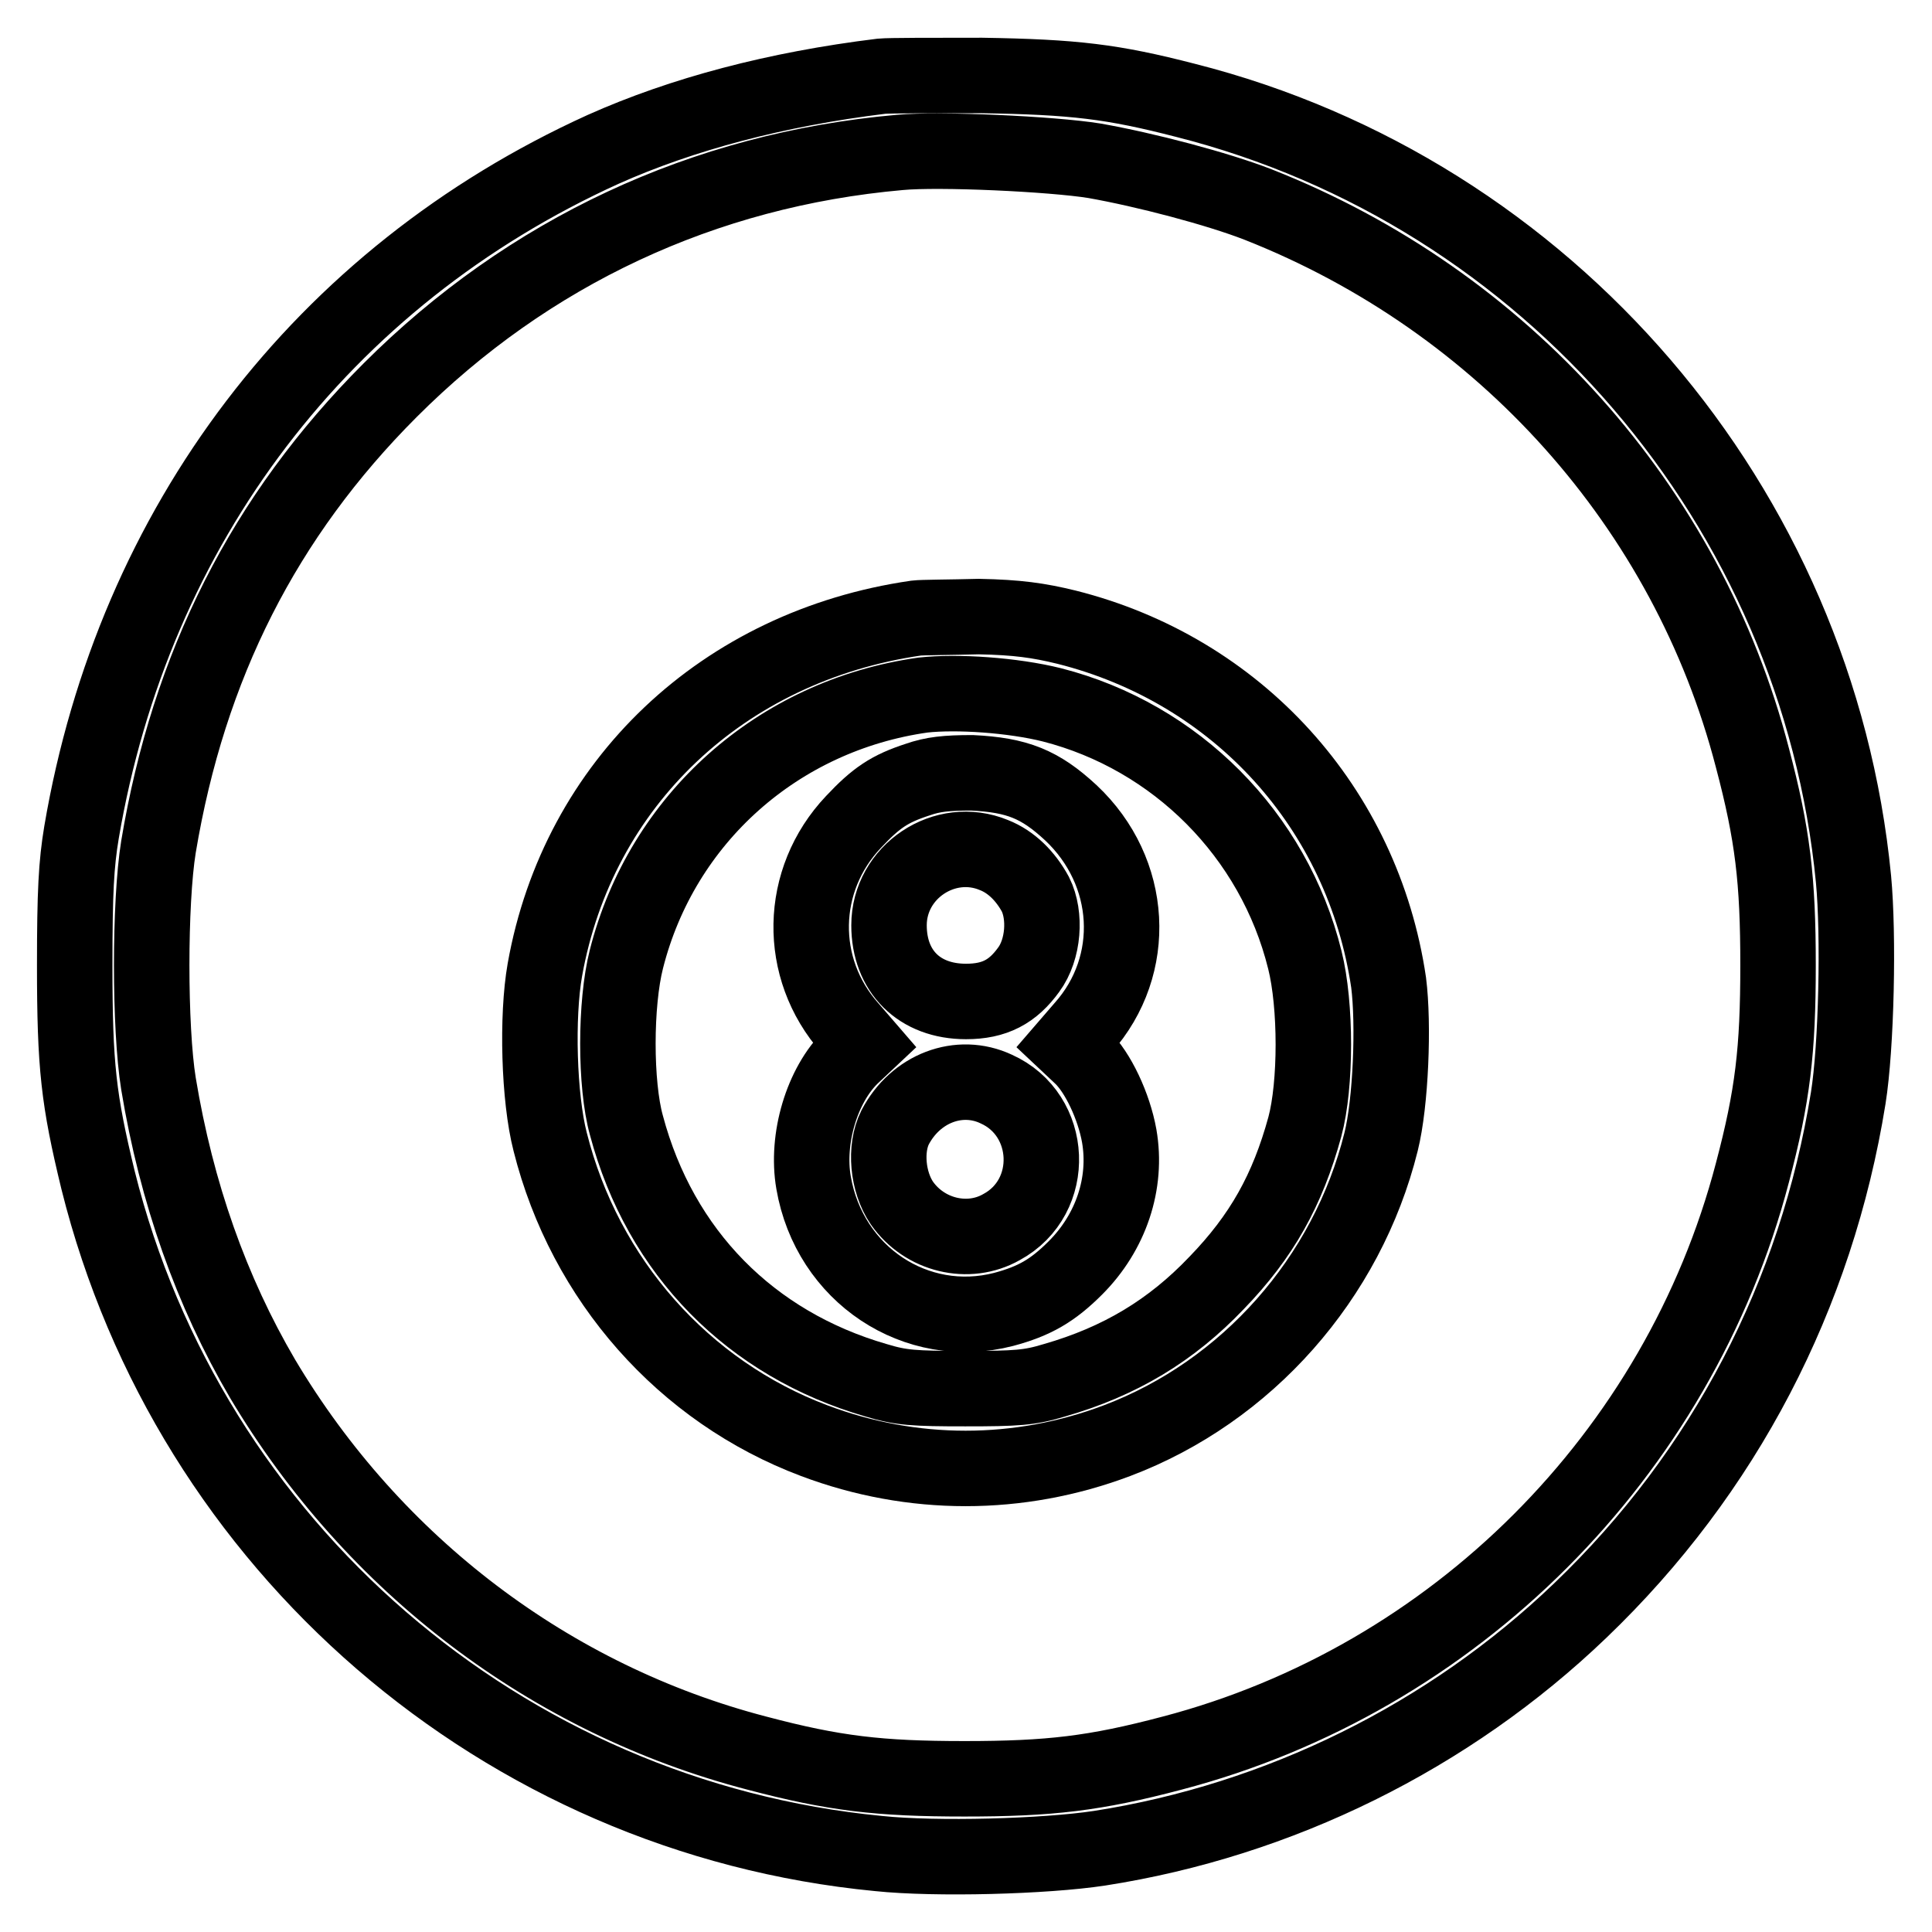 <?xml version="1.0" encoding="utf-8"?>
<!-- Svg Vector Icons : http://www.onlinewebfonts.com/icon -->
<!DOCTYPE svg PUBLIC "-//W3C//DTD SVG 1.1//EN" "http://www.w3.org/Graphics/SVG/1.1/DTD/svg11.dtd">
<svg version="1.1" xmlns="http://www.w3.org/2000/svg" xmlns:xlink="http://www.w3.org/1999/xlink" x="0px" y="0px" viewBox="0 0 256 256" enable-background="new 0 0 256 256" xml:space="preserve">
<g><g><g><path stroke-width="10" fill-opacity="0" stroke="#000000"  d="M116.8,10.1c-13.9,1.7-26.4,5-36.9,9.7c-37.2,16.9-62.2,49.8-69.1,90.5c-0.7,4.2-0.9,7.9-0.9,17.6c0,13.4,0.5,17.8,3.1,28.5c12.1,48.5,53.6,84.4,103.4,89.2c7.6,0.8,22.1,0.4,29.3-0.7c23.8-3.7,46.3-14.8,63.7-31.5c19.1-18.3,31.3-41.8,35.5-67.9c1.1-6.9,1.4-21.6,0.7-29c-4.8-49.4-40.4-91-88.5-103.2c-9.7-2.5-14.7-3.1-27-3.3C123.7,10,117.8,10,116.8,10.1z M145,21.3c6.8,1.2,16.3,3.7,21.7,5.8c32.5,12.8,56.9,40.1,65.5,73.3c2.7,10.2,3.4,16.2,3.4,27.5c0,11.3-0.7,17.3-3.4,27.5c-9.8,37.4-39.5,67.1-76.9,76.9c-10.2,2.7-16.2,3.4-27.5,3.4c-11.3,0-17.3-0.7-27.5-3.4c-27.3-7.1-50.8-24.9-65.5-49.6C28,171.1,23.4,158.1,21,143.6c-1.2-7.4-1.2-24,0-31.4C25,88.2,35,68.4,51.7,51.7C70,33.4,93.2,22.5,119.2,20.2C124.5,19.7,139.4,20.4,145,21.3z"/><path stroke-width="10" fill-opacity="0" stroke="#000000"  d="M121.4,81.9c-25.6,3.7-44.8,21.9-49.2,46.6c-1.1,6.2-0.8,17,0.7,22.8c4.6,18.3,17.7,33.1,35,39.6c13,4.9,27.1,4.9,40.1,0c17.2-6.5,30.5-21.5,35-39.6c1.3-5.2,1.7-15.6,1-21.1c-3.4-23.1-20-41.4-42.7-47.1c-3.7-0.9-6.5-1.3-11.6-1.4C125.9,81.8,122.2,81.8,121.4,81.9z M139.4,93.4c16.4,4.2,29.4,17.2,33.5,33.8c1.5,6,1.5,16.5,0,22.1c-2.3,8.4-5.7,14.5-11.7,20.7c-6,6.3-12.8,10.4-21.5,12.9c-3.3,1-5,1.1-11.8,1.1s-8.5-0.1-11.8-1.1c-16.6-4.8-28.6-16.9-33.1-33.8c-1.5-5.4-1.5-16.1,0-22c4.7-18.6,20.1-32.3,39.3-35C126.8,91.6,134.2,92.1,139.4,93.4z"/><path stroke-width="10" fill-opacity="0" stroke="#000000"  d="M121.6,103.3c-3.7,1.2-5.5,2.4-8.5,5.6c-7.3,7.7-7.5,19.4-0.5,27.3l1.9,2.2l-1.7,1.6c-3.9,3.8-6,10.9-5,16.7c2.1,12.2,13.6,19.8,25.2,16.8c4.1-1.1,6.5-2.5,9.5-5.5c4.7-4.7,6.9-11.2,5.8-17.5c-0.7-3.9-2.8-8.4-5-10.5l-1.7-1.6l1.9-2.2c7.4-8.3,6.7-20.7-1.6-28.5c-4.1-3.8-7.1-5-13.1-5.3C125.4,102.4,123.6,102.6,121.6,103.3z M131.7,113.3c2.3,0.9,4.2,2.8,5.5,5.2c1.4,2.8,1.1,7.3-0.9,10c-2.1,2.9-4.5,4.2-8.3,4.2c-6.2,0-10.2-4-10.2-10.1C117.8,115.5,125.2,110.6,131.7,113.3z M132,144.3c7.6,3.4,8.1,14.3,0.7,18.3c-4.4,2.5-10.2,1.1-13.2-3.2c-1.9-2.8-2.3-7.2-0.9-10C121.3,144.2,127.1,142,132,144.3z"/></g></g></g>
</svg>